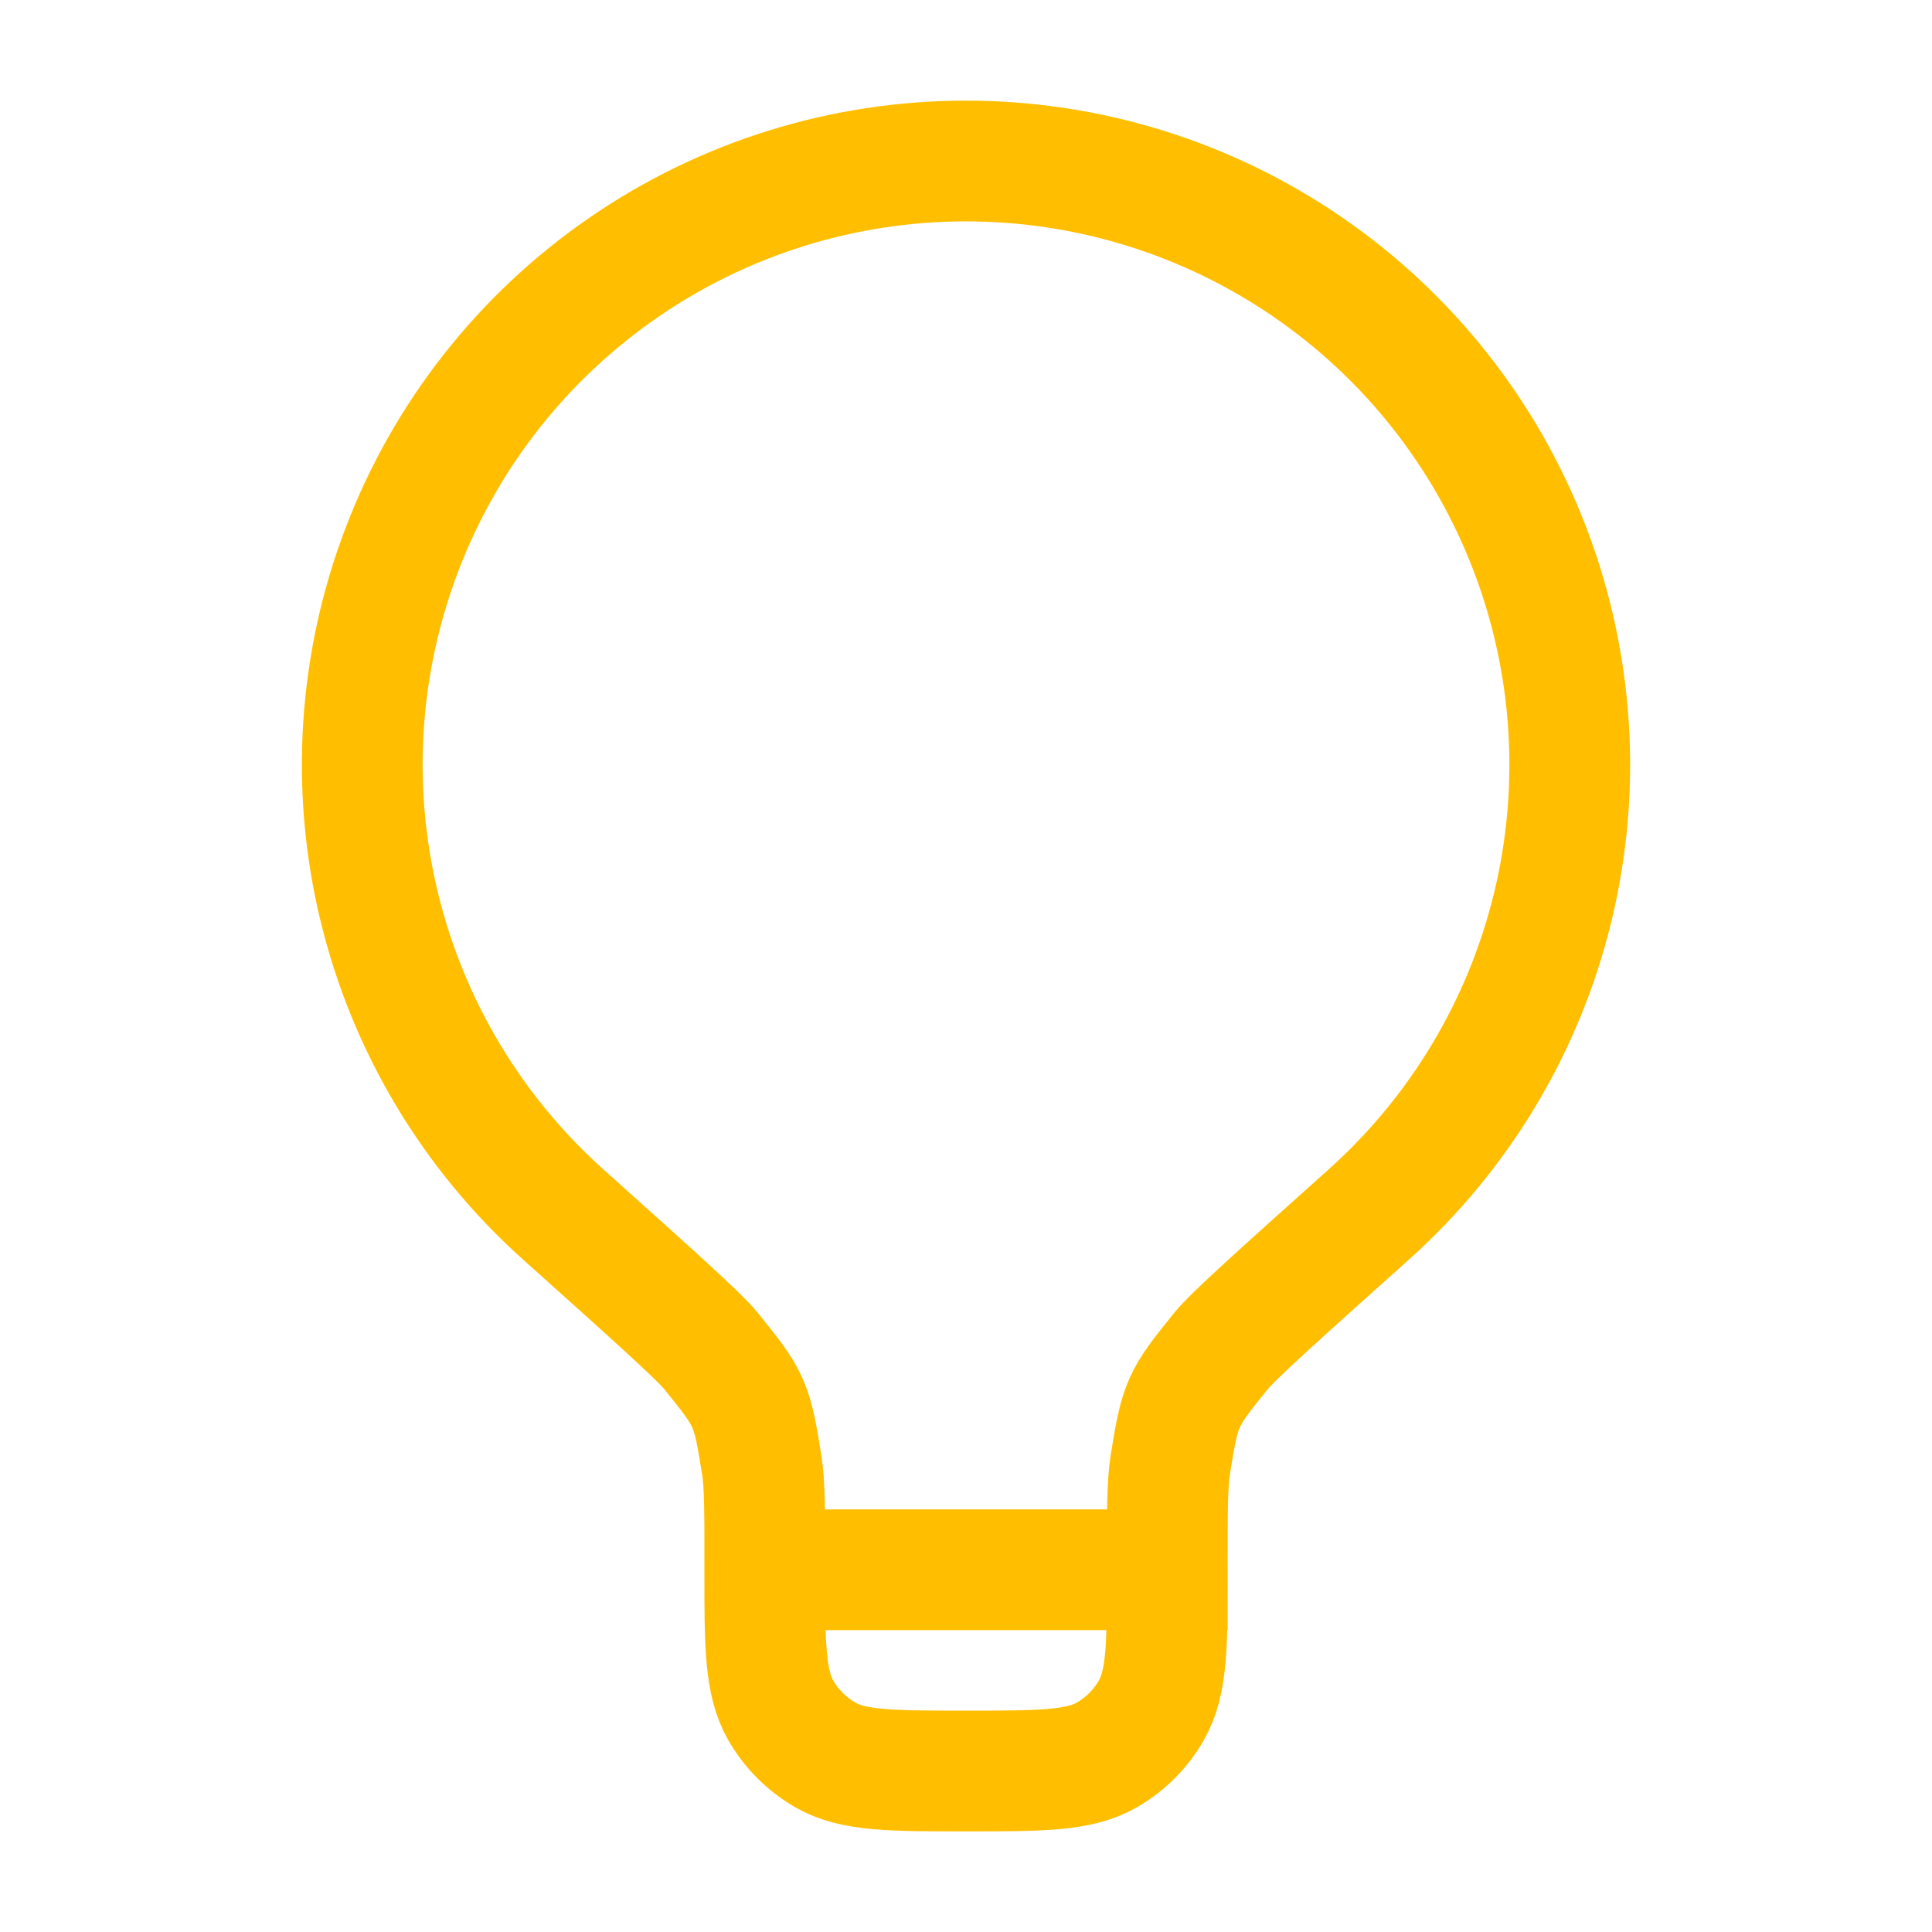 <svg width="24" height="24" viewBox="0 0 24 24" fill="none" xmlns="http://www.w3.org/2000/svg">
<path d="M9.501 19.501C9.501 18.787 9.501 18.431 9.462 18.194C9.34 17.431 9.319 17.382 8.832 16.782C8.68 16.595 8.12 16.094 7 15.09C5.868 14.077 5.07 12.745 4.712 11.269C4.353 9.793 4.452 8.243 4.994 6.824C5.535 5.405 6.495 4.184 7.746 3.323C8.997 2.461 10.48 2 11.999 2C13.518 2 15.001 2.461 16.252 3.322C17.503 4.183 18.464 5.404 19.006 6.823C19.548 8.241 19.647 9.791 19.289 11.268C18.931 12.744 18.133 14.076 17.001 15.089C15.88 16.093 15.32 16.595 15.169 16.781C14.682 17.381 14.661 17.43 14.538 18.193C14.5 18.43 14.5 18.787 14.5 19.5H9.5C9.5 20.435 9.5 20.902 9.701 21.25C9.833 21.478 10.022 21.667 10.25 21.799C10.598 22 11.065 22 12 22C12.935 22 13.402 22 13.751 21.8C13.979 21.668 14.168 21.479 14.3 21.251C14.501 20.903 14.501 20.436 14.501 19.501" stroke="#FFBF00" stroke-width="1.5"/>
</svg>
